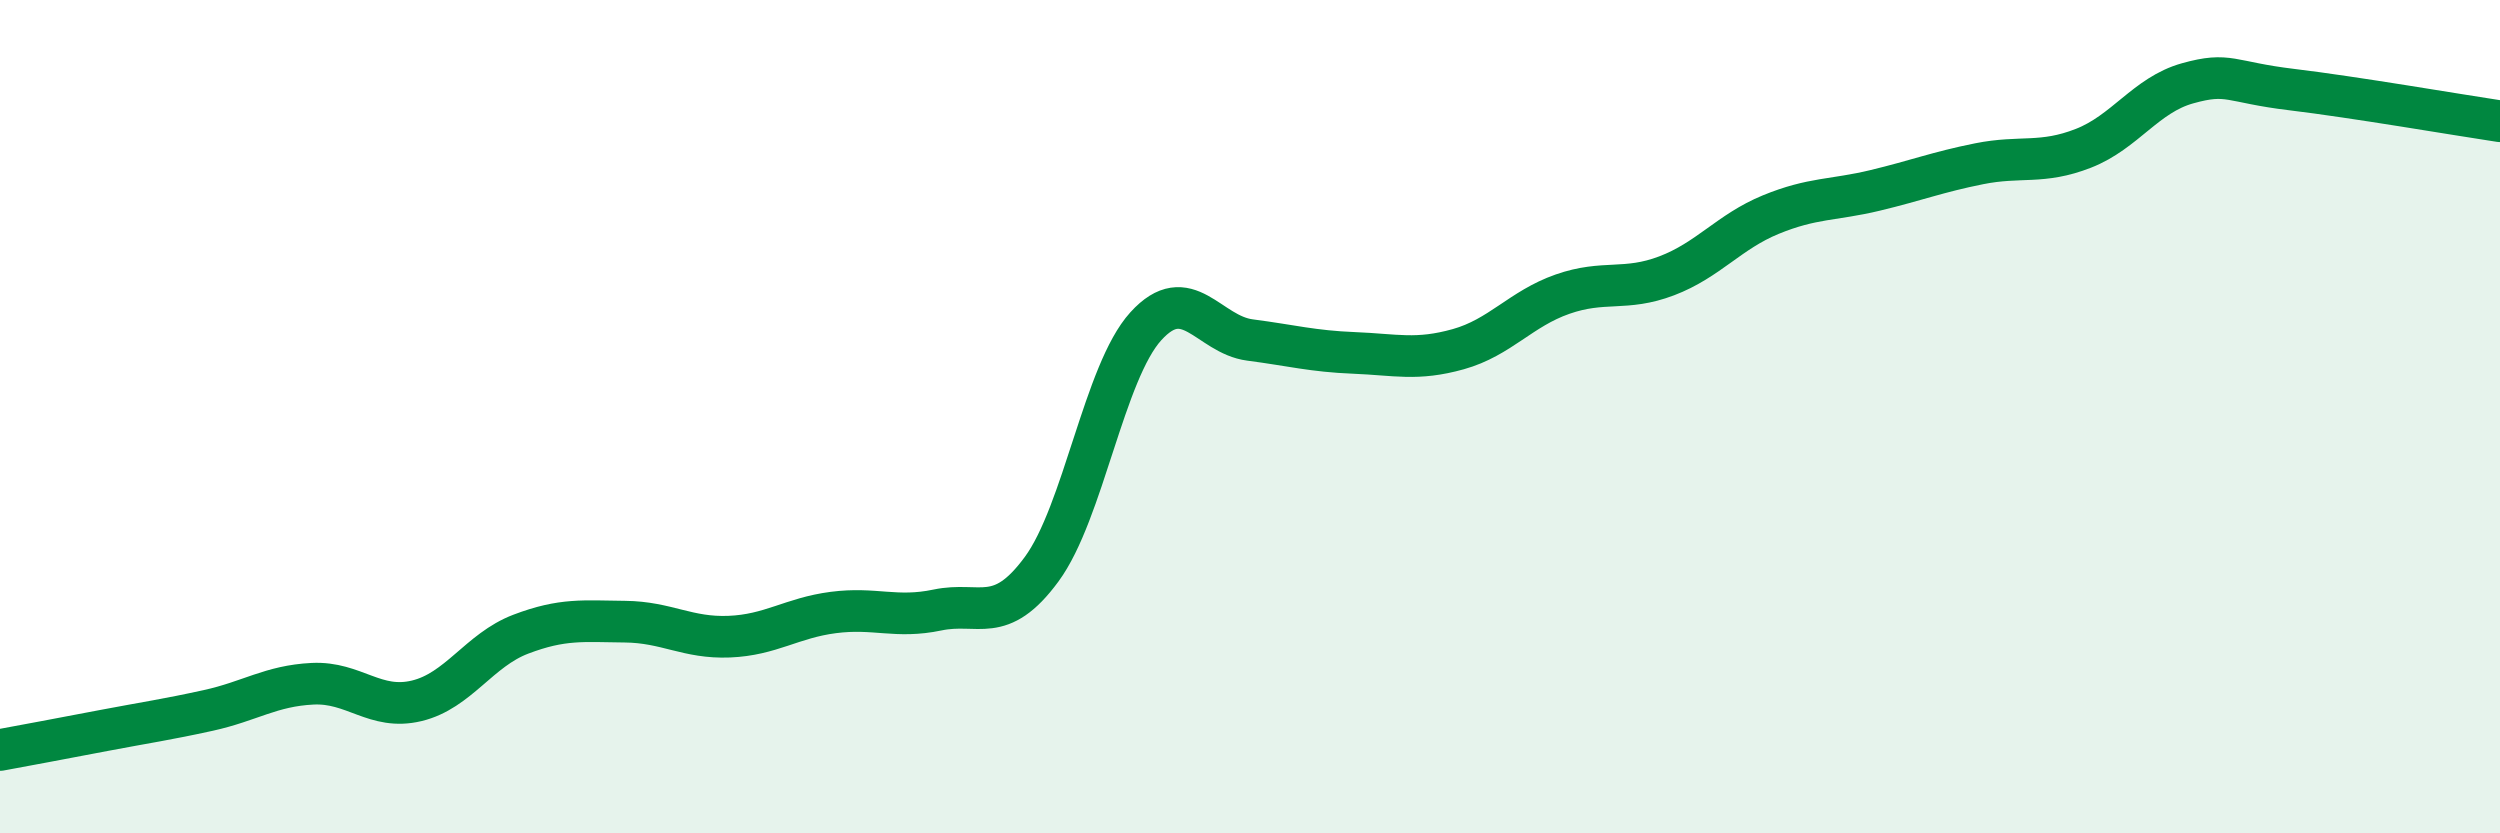 
    <svg width="60" height="20" viewBox="0 0 60 20" xmlns="http://www.w3.org/2000/svg">
      <path
        d="M 0,18 C 0.5,17.91 1.5,17.72 2.5,17.53 C 3.5,17.34 4,17.27 5,17.05 C 6,16.83 6.5,16.46 7.5,16.41 C 8.5,16.36 9,17.06 10,16.82 C 11,16.58 11.5,15.6 12.5,15.22 C 13.5,14.84 14,14.91 15,14.92 C 16,14.93 16.5,15.32 17.5,15.28 C 18.5,15.24 19,14.83 20,14.7 C 21,14.57 21.5,14.85 22.5,14.64 C 23.5,14.43 24,15.02 25,13.66 C 26,12.3 26.5,8.93 27.5,7.83 C 28.5,6.73 29,8.03 30,8.16 C 31,8.29 31.5,8.43 32.5,8.47 C 33.5,8.51 34,8.66 35,8.38 C 36,8.1 36.5,7.41 37.5,7.06 C 38.5,6.71 39,7 40,6.62 C 41,6.24 41.5,5.56 42.5,5.15 C 43.5,4.74 44,4.81 45,4.57 C 46,4.33 46.5,4.13 47.5,3.93 C 48.5,3.73 49,3.95 50,3.56 C 51,3.17 51.5,2.28 52.5,2 C 53.5,1.72 53.5,1.97 55,2.15 C 56.5,2.33 59,2.76 60,2.91L60 20L0 20Z"
        fill="#008740"
        opacity="0.1"
        stroke-linecap="round"
        stroke-linejoin="round"
      />
      <path
        d="M 0,18 C 0.5,17.91 1.5,17.72 2.5,17.53 C 3.5,17.34 4,17.27 5,17.05 C 6,16.83 6.5,16.46 7.5,16.41 C 8.5,16.36 9,17.06 10,16.82 C 11,16.58 11.5,15.6 12.5,15.22 C 13.5,14.84 14,14.91 15,14.92 C 16,14.93 16.5,15.32 17.5,15.28 C 18.5,15.24 19,14.83 20,14.7 C 21,14.57 21.5,14.85 22.5,14.64 C 23.5,14.43 24,15.02 25,13.66 C 26,12.3 26.5,8.93 27.5,7.83 C 28.5,6.73 29,8.03 30,8.16 C 31,8.29 31.5,8.43 32.5,8.47 C 33.5,8.51 34,8.66 35,8.38 C 36,8.1 36.5,7.41 37.5,7.06 C 38.5,6.71 39,7 40,6.62 C 41,6.24 41.5,5.56 42.5,5.15 C 43.5,4.74 44,4.81 45,4.57 C 46,4.33 46.5,4.13 47.5,3.93 C 48.5,3.73 49,3.95 50,3.56 C 51,3.17 51.5,2.28 52.5,2 C 53.5,1.72 53.5,1.97 55,2.15 C 56.5,2.33 59,2.76 60,2.91"
        stroke="#008740"
        stroke-width="1"
        fill="none"
        stroke-linecap="round"
        stroke-linejoin="round"
      />
    </svg>
  